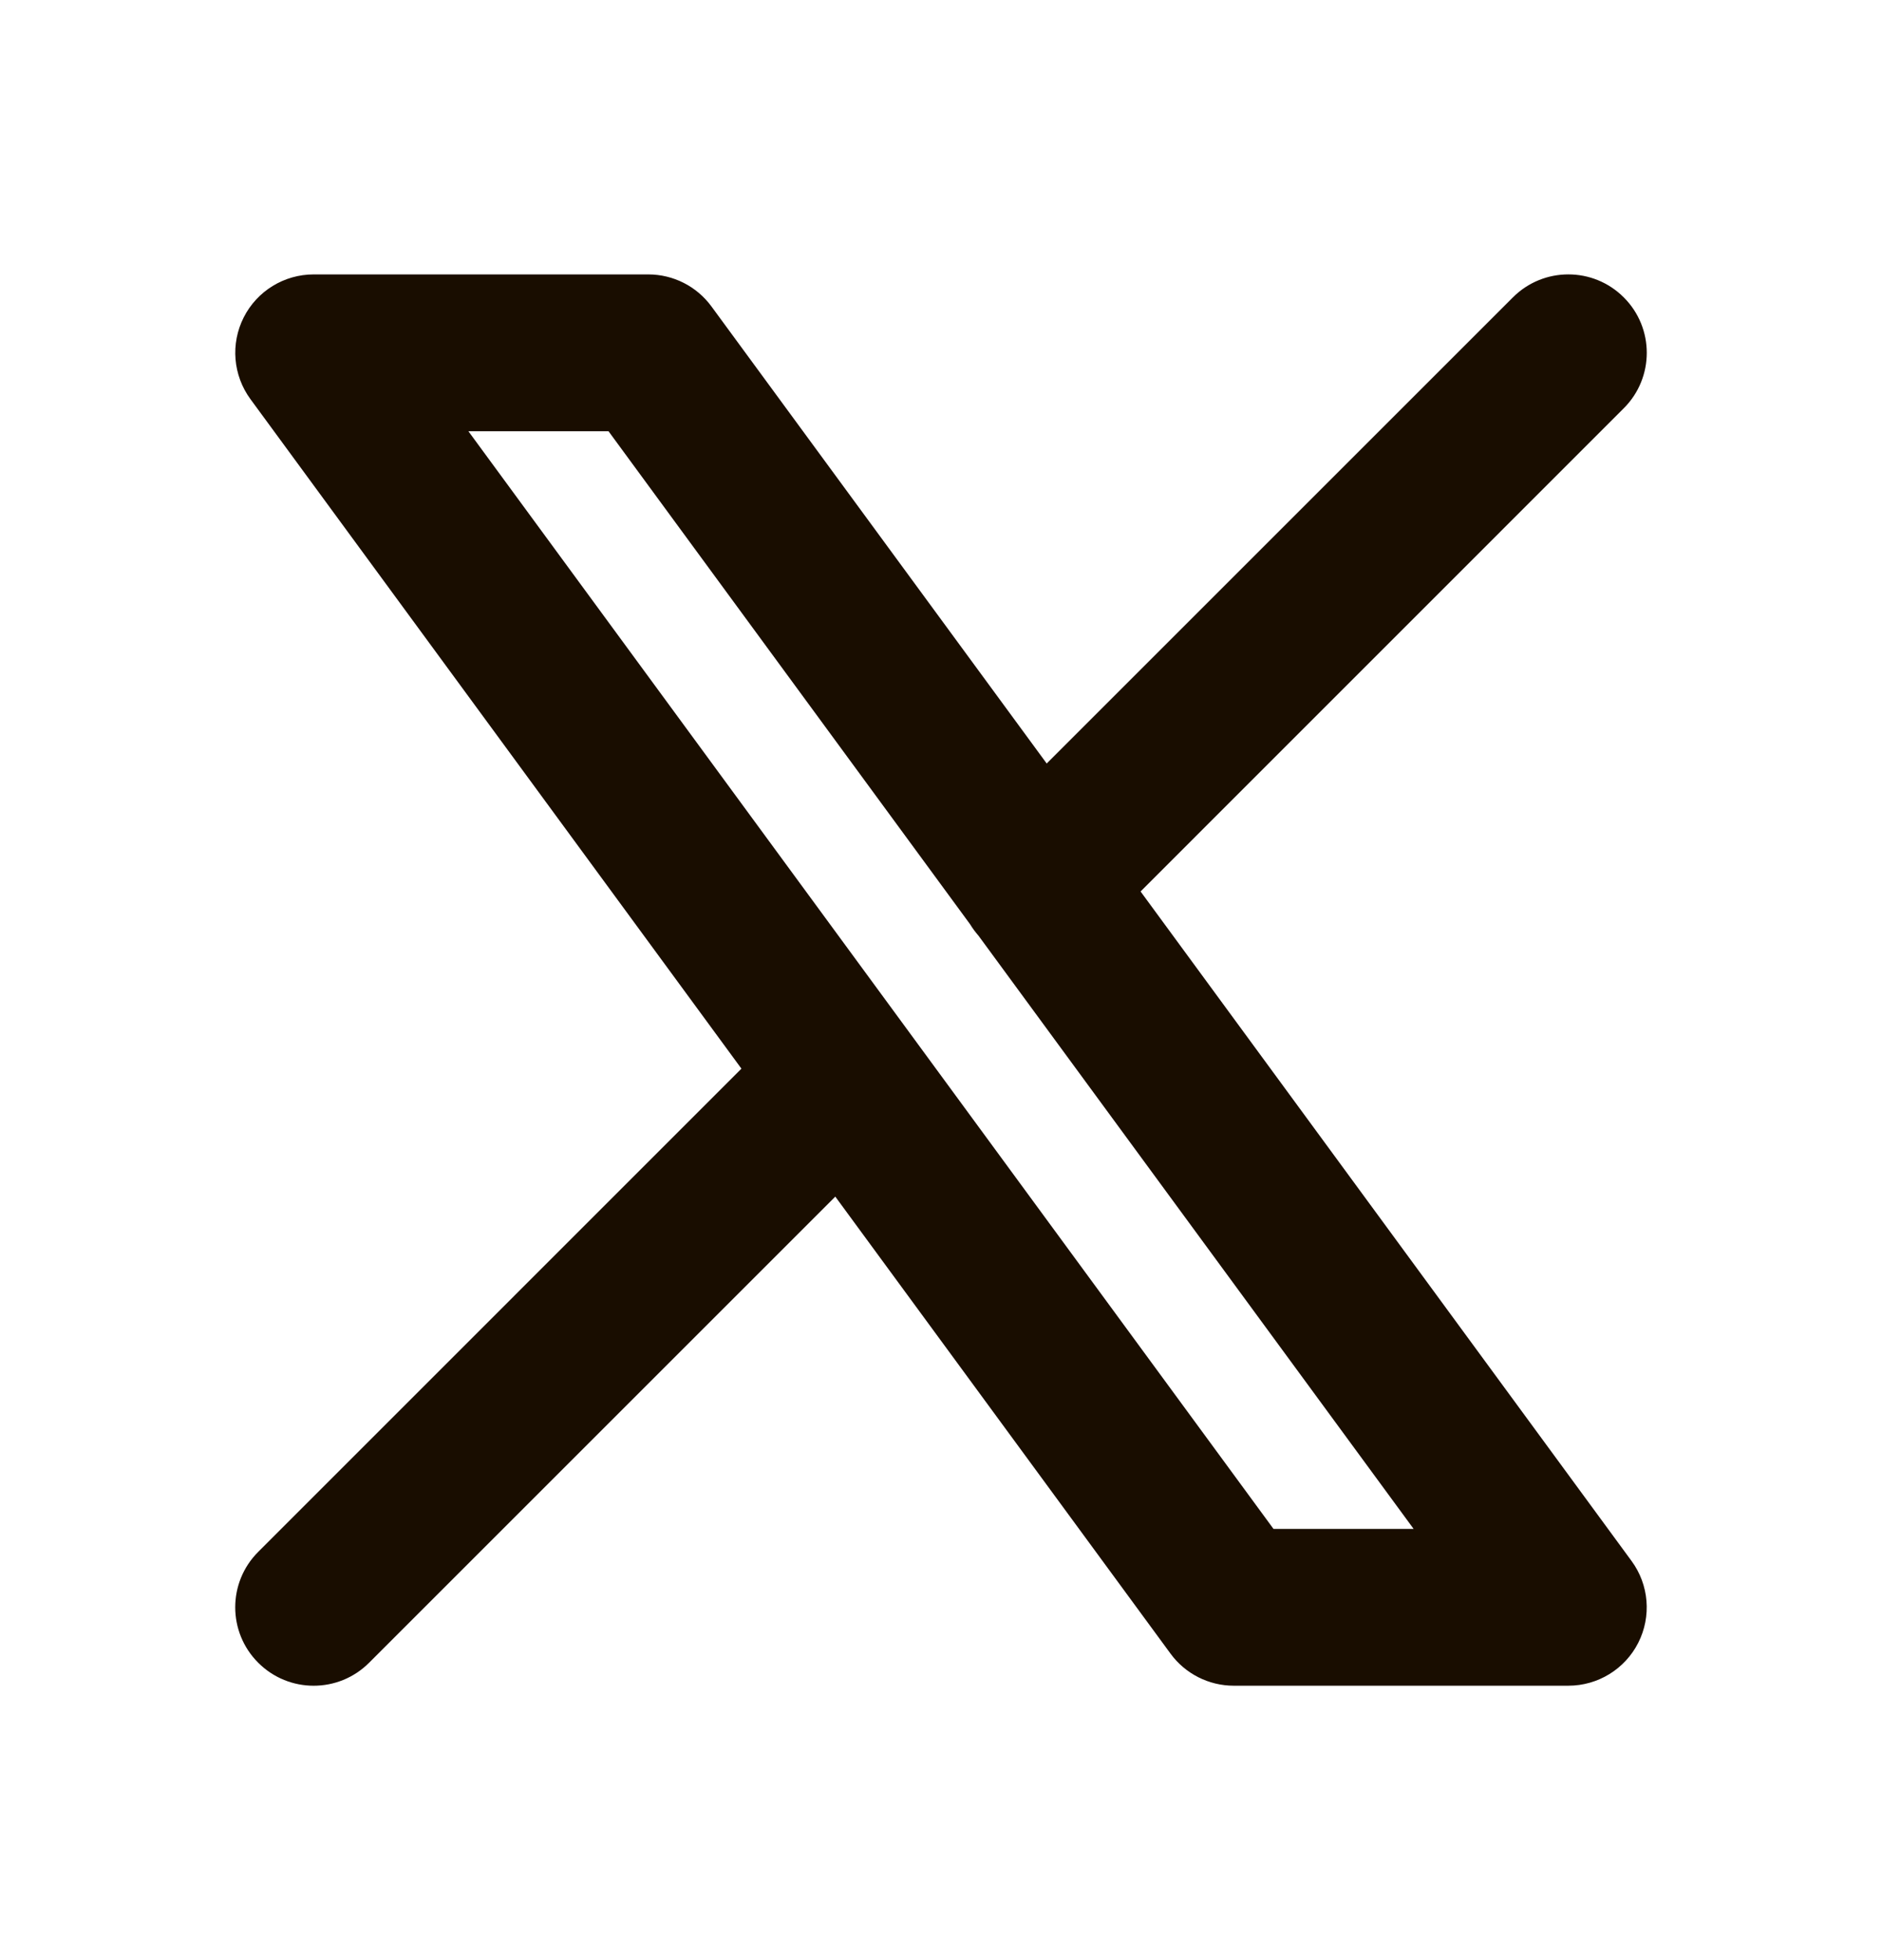 <svg width="24" height="25" viewBox="0 0 24 25" fill="none" xmlns="http://www.w3.org/2000/svg">
<path fill-rule="evenodd" clip-rule="evenodd" d="M20.707 5.207C21.098 4.817 21.098 4.183 20.707 3.793C20.317 3.402 19.683 3.402 19.293 3.793L13.348 9.738L9.073 3.909C8.885 3.652 8.586 3.5 8.267 3.5H4C3.623 3.5 3.278 3.712 3.108 4.048C2.938 4.384 2.971 4.787 3.194 5.091L9.455 13.63L3.293 19.793C2.902 20.183 2.902 20.817 3.293 21.207C3.683 21.598 4.317 21.598 4.707 21.207L10.652 15.262L14.927 21.091C15.115 21.348 15.415 21.5 15.733 21.5H20C20.377 21.5 20.722 21.288 20.892 20.952C21.062 20.616 21.029 20.212 20.806 19.909L14.545 11.37L20.707 5.207ZM12.37 11.787C12.401 11.838 12.437 11.887 12.478 11.934L18.027 19.5H16.24L5.973 5.5H7.76L12.37 11.787Z" fill="#190D00"/>
</svg>
